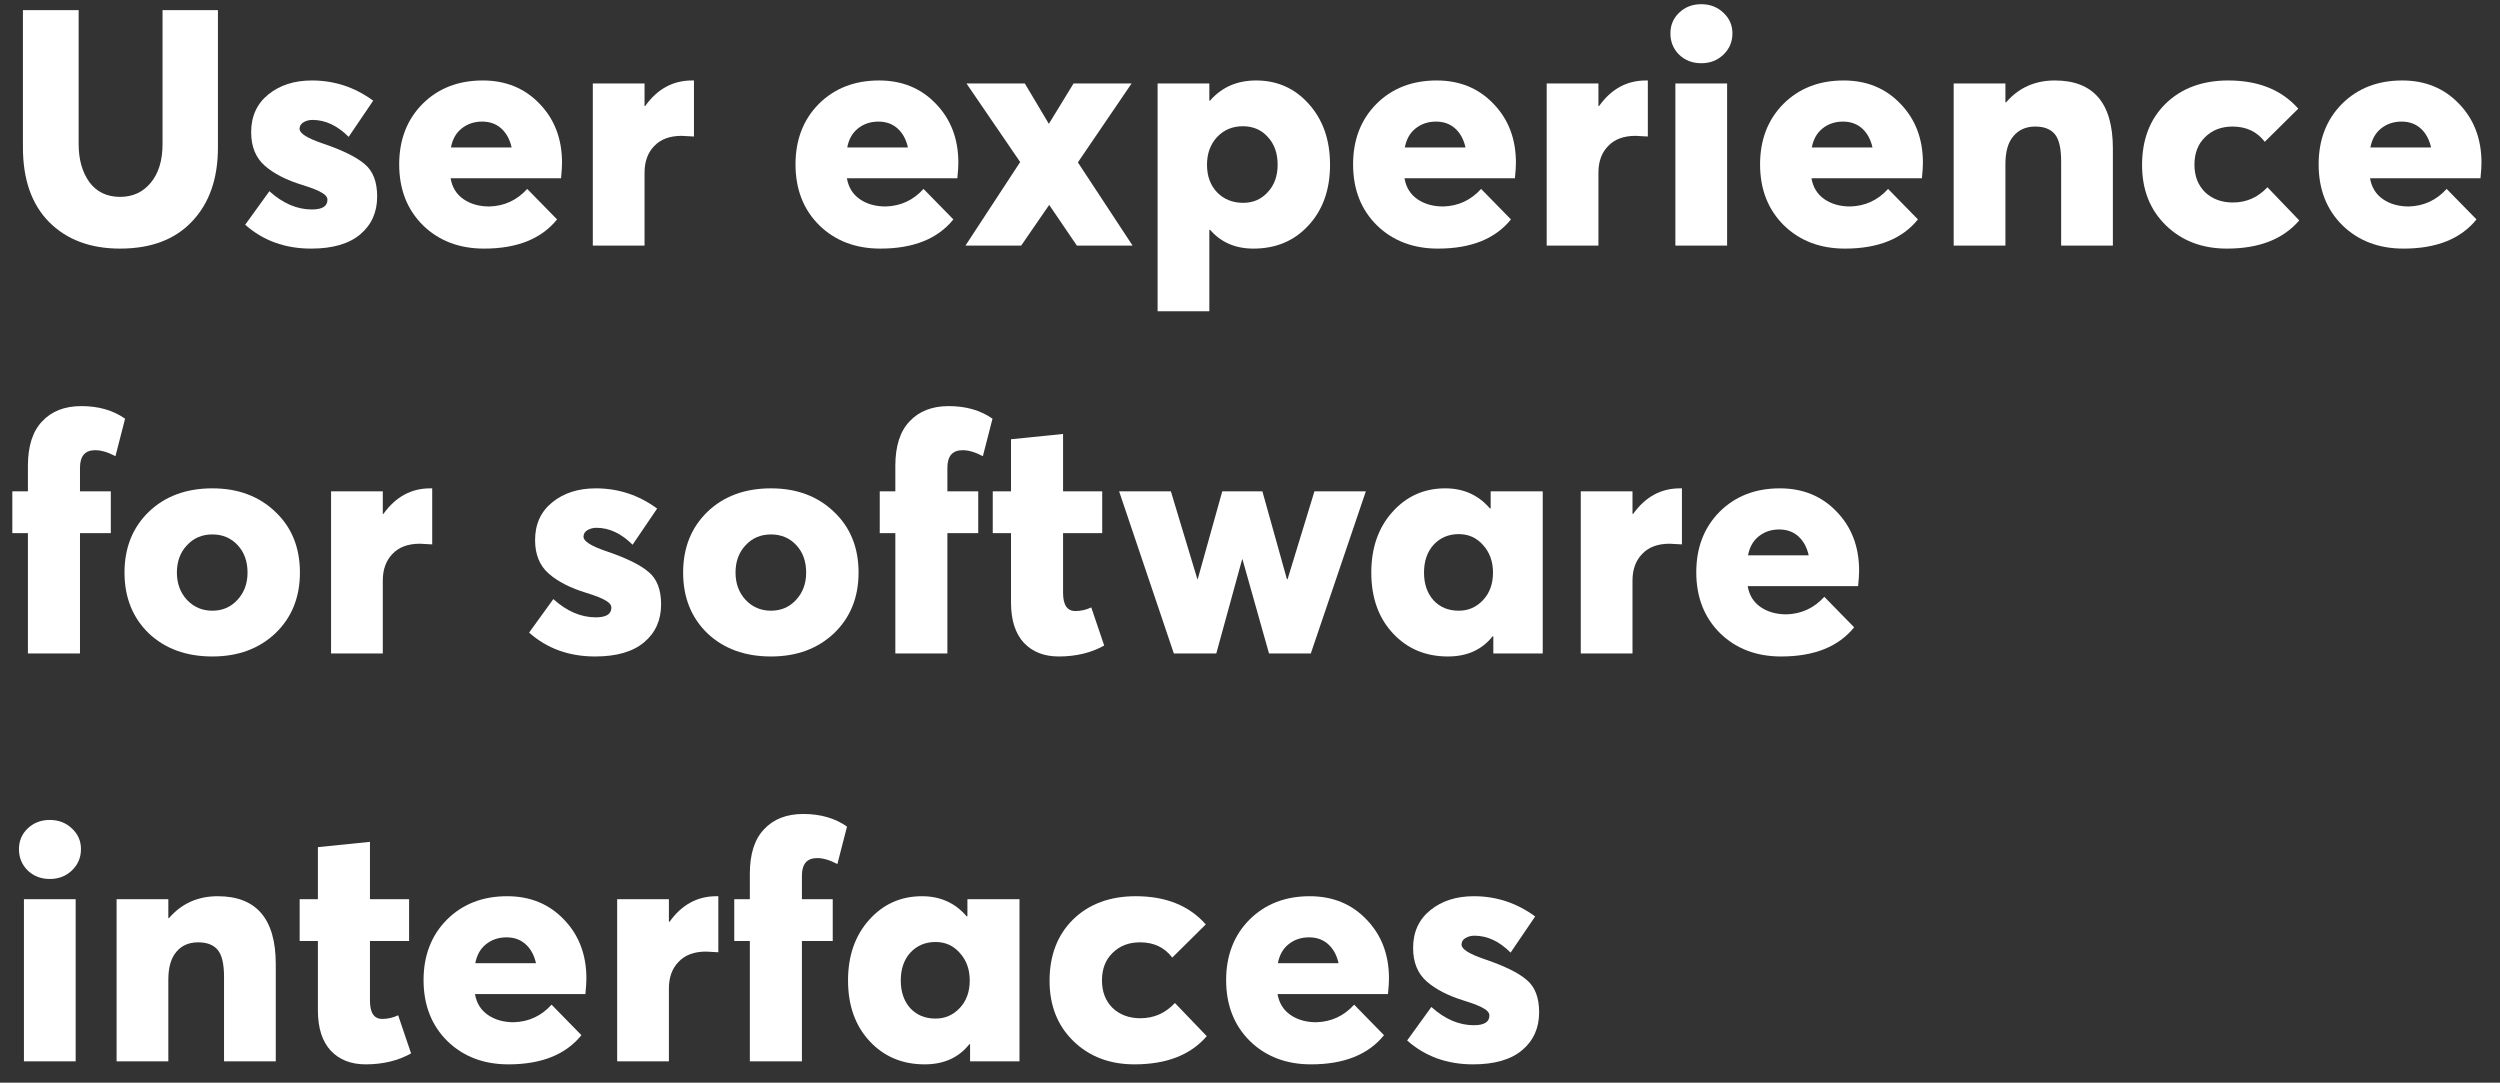 <svg width="127" height="55" viewBox="0 0 127 55" fill="none" xmlns="http://www.w3.org/2000/svg">
<rect x="0" y="0" width="127" height="55" fill="#333333" stroke="none"/>
<g clip-path="url(#clip0_313_109)">
<path d="M6.101 12.629C4.596 12.629 3.394 12.18 2.496 11.281C1.609 10.383 1.165 9.119 1.165 7.491V0.516H3.995V7.322C3.995 8.097 4.175 8.737 4.534 9.243C4.905 9.748 5.427 10.001 6.101 10.001C6.741 10.001 7.258 9.765 7.651 9.293C8.055 8.81 8.257 8.153 8.257 7.322V0.516H11.071V7.491C11.071 9.074 10.633 10.326 9.757 11.248C8.892 12.168 7.673 12.629 6.101 12.629Z" fill="white"/>
<path d="M15.808 12.629C14.483 12.629 13.365 12.225 12.456 11.416L13.685 9.714C14.37 10.332 15.089 10.641 15.842 10.641C16.37 10.641 16.634 10.478 16.634 10.152C16.634 10.018 16.544 9.9 16.364 9.799C16.195 9.686 15.859 9.552 15.353 9.394C14.544 9.147 13.91 8.822 13.45 8.417C12.989 8.013 12.759 7.446 12.759 6.716C12.759 5.907 13.051 5.267 13.635 4.795C14.219 4.324 14.954 4.088 15.842 4.088C16.987 4.088 18.026 4.43 18.958 5.115L17.712 6.952C17.139 6.379 16.527 6.092 15.875 6.092C15.707 6.092 15.555 6.132 15.421 6.21C15.286 6.289 15.218 6.401 15.218 6.547C15.218 6.772 15.595 7.013 16.347 7.272C17.38 7.62 18.105 7.974 18.52 8.333C18.947 8.681 19.16 9.232 19.16 9.984C19.16 10.781 18.874 11.422 18.301 11.905C17.729 12.387 16.897 12.629 15.808 12.629Z" fill="white"/>
<path d="M28.551 8.266C28.551 8.457 28.534 8.721 28.501 9.057H22.891C22.969 9.518 23.188 9.872 23.548 10.119C23.907 10.366 24.345 10.489 24.862 10.489C25.625 10.467 26.266 10.169 26.782 9.597L28.299 11.146C27.501 12.135 26.266 12.629 24.592 12.629C23.334 12.629 22.301 12.236 21.492 11.45C20.684 10.652 20.279 9.619 20.279 8.35C20.279 7.103 20.673 6.081 21.459 5.284C22.256 4.486 23.278 4.088 24.525 4.088C25.693 4.088 26.653 4.481 27.406 5.267C28.169 6.053 28.551 7.053 28.551 8.266ZM24.491 6.177C24.087 6.177 23.739 6.295 23.447 6.53C23.166 6.755 22.986 7.075 22.908 7.491H25.991C25.901 7.086 25.727 6.766 25.468 6.53C25.21 6.295 24.884 6.177 24.491 6.177Z" fill="white"/>
<path d="M30.115 12.477V4.239H32.743V5.385H32.776C33.394 4.52 34.186 4.088 35.152 4.088H35.253V6.935C34.916 6.912 34.708 6.901 34.63 6.901C34.023 6.901 33.557 7.075 33.231 7.423C32.906 7.76 32.743 8.21 32.743 8.771V12.477H30.115Z" fill="white"/>
<path d="M48.684 8.266C48.684 8.457 48.667 8.721 48.633 9.057H43.023C43.102 9.518 43.321 9.872 43.68 10.119C44.039 10.366 44.477 10.489 44.994 10.489C45.758 10.467 46.398 10.169 46.915 9.597L48.431 11.146C47.633 12.135 46.398 12.629 44.724 12.629C43.467 12.629 42.433 12.236 41.625 11.45C40.816 10.652 40.412 9.619 40.412 8.35C40.412 7.103 40.805 6.081 41.591 5.284C42.389 4.486 43.41 4.088 44.657 4.088C45.825 4.088 46.785 4.481 47.538 5.267C48.302 6.053 48.684 7.053 48.684 8.266ZM44.623 6.177C44.219 6.177 43.871 6.295 43.579 6.53C43.298 6.755 43.118 7.075 43.04 7.491H46.123C46.033 7.086 45.859 6.766 45.6 6.53C45.342 6.295 45.017 6.177 44.623 6.177Z" fill="white"/>
<path d="M49.045 12.477L51.825 8.232L49.096 4.239H52.06L53.274 6.278H53.29L54.537 4.239H57.485L54.756 8.249L57.536 12.477H54.706L53.307 10.422H53.29L51.875 12.477H49.045Z" fill="white"/>
<path d="M58.806 15.813V4.239H61.434V5.115H61.467C62.063 4.43 62.843 4.088 63.809 4.088C64.887 4.088 65.78 4.486 66.488 5.284C67.207 6.081 67.566 7.109 67.566 8.367C67.566 9.636 67.201 10.664 66.471 11.45C65.752 12.236 64.82 12.629 63.674 12.629C62.753 12.629 62.018 12.309 61.467 11.669L61.434 11.685V15.813H58.806ZM63.152 10.304C63.657 10.304 64.073 10.124 64.399 9.765C64.736 9.406 64.904 8.94 64.904 8.367C64.904 7.783 64.736 7.311 64.399 6.952C64.073 6.592 63.652 6.413 63.135 6.413C62.607 6.413 62.169 6.598 61.821 6.968C61.484 7.339 61.316 7.805 61.316 8.367C61.316 8.951 61.49 9.422 61.838 9.782C62.186 10.13 62.624 10.304 63.152 10.304Z" fill="white"/>
<path d="M77.009 8.266C77.009 8.457 76.992 8.721 76.958 9.057H71.348C71.427 9.518 71.646 9.872 72.005 10.119C72.365 10.366 72.803 10.489 73.319 10.489C74.083 10.467 74.723 10.169 75.24 9.597L76.756 11.146C75.959 12.135 74.723 12.629 73.05 12.629C71.792 12.629 70.759 12.236 69.95 11.45C69.141 10.652 68.737 9.619 68.737 8.35C68.737 7.103 69.13 6.081 69.916 5.284C70.714 4.486 71.736 4.088 72.982 4.088C74.15 4.088 75.111 4.481 75.863 5.267C76.627 6.053 77.009 7.053 77.009 8.266ZM72.949 6.177C72.544 6.177 72.196 6.295 71.904 6.53C71.623 6.755 71.444 7.075 71.365 7.491H74.448C74.358 7.086 74.184 6.766 73.926 6.53C73.667 6.295 73.342 6.177 72.949 6.177Z" fill="white"/>
<path d="M78.572 12.477V4.239H81.2V5.385H81.234C81.852 4.52 82.643 4.088 83.609 4.088H83.71V6.935C83.373 6.912 83.166 6.901 83.087 6.901C82.481 6.901 82.014 7.075 81.689 7.423C81.363 7.76 81.2 8.21 81.2 8.771V12.477H78.572Z" fill="white"/>
<path d="M87.552 2.774C87.249 3.066 86.873 3.212 86.423 3.212C85.974 3.212 85.598 3.066 85.295 2.774C85.003 2.482 84.857 2.122 84.857 1.696C84.857 1.28 85.003 0.932 85.295 0.651C85.598 0.359 85.974 0.213 86.423 0.213C86.873 0.213 87.249 0.359 87.552 0.651C87.855 0.932 88.007 1.28 88.007 1.696C88.007 2.122 87.855 2.482 87.552 2.774ZM85.109 12.477V4.239H87.737V12.477H85.109Z" fill="white"/>
<path d="M97.684 8.266C97.684 8.457 97.667 8.721 97.633 9.057H92.023C92.102 9.518 92.321 9.872 92.68 10.119C93.04 10.366 93.478 10.489 93.995 10.489C94.758 10.467 95.398 10.169 95.915 9.597L97.431 11.146C96.634 12.135 95.398 12.629 93.725 12.629C92.467 12.629 91.434 12.236 90.625 11.45C89.817 10.652 89.412 9.619 89.412 8.35C89.412 7.103 89.805 6.081 90.591 5.284C91.389 4.486 92.411 4.088 93.657 4.088C94.826 4.088 95.786 4.481 96.538 5.267C97.302 6.053 97.684 7.053 97.684 8.266ZM93.624 6.177C93.219 6.177 92.871 6.295 92.579 6.53C92.299 6.755 92.119 7.075 92.04 7.491H95.123C95.033 7.086 94.859 6.766 94.601 6.53C94.343 6.295 94.017 6.177 93.624 6.177Z" fill="white"/>
<path d="M99.247 12.477V4.239H101.875V5.2H101.909C102.549 4.458 103.375 4.088 104.385 4.088C106.351 4.088 107.334 5.239 107.334 7.541V12.477H104.706V8.181C104.706 7.53 104.599 7.075 104.385 6.817C104.172 6.559 103.841 6.429 103.392 6.429C102.92 6.429 102.549 6.592 102.28 6.918C102.01 7.232 101.875 7.704 101.875 8.333V12.477H99.247Z" fill="white"/>
<path d="M113.13 12.629C111.871 12.629 110.838 12.236 110.03 11.45C109.221 10.664 108.817 9.641 108.817 8.384C108.817 7.092 109.215 6.053 110.013 5.267C110.821 4.481 111.883 4.088 113.197 4.088C114.724 4.088 115.909 4.565 116.752 5.52L115.05 7.204C114.657 6.688 114.112 6.429 113.416 6.429C112.843 6.429 112.377 6.609 112.017 6.968C111.658 7.317 111.478 7.783 111.478 8.367C111.478 8.94 111.658 9.406 112.017 9.765C112.388 10.113 112.86 10.287 113.433 10.287C114.118 10.287 114.702 10.029 115.185 9.512L116.802 11.197C115.982 12.152 114.758 12.629 113.13 12.629Z" fill="white"/>
<path d="M126.059 8.266C126.059 8.457 126.042 8.721 126.008 9.057H120.398C120.477 9.518 120.696 9.872 121.055 10.119C121.415 10.366 121.853 10.489 122.369 10.489C123.133 10.467 123.773 10.169 124.29 9.597L125.806 11.146C125.009 12.135 123.773 12.629 122.1 12.629C120.842 12.629 119.809 12.236 119 11.45C118.191 10.652 117.787 9.619 117.787 8.35C117.787 7.103 118.18 6.081 118.966 5.284C119.764 4.486 120.786 4.088 122.032 4.088C123.2 4.088 124.161 4.481 124.913 5.267C125.677 6.053 126.059 7.053 126.059 8.266ZM121.999 6.177C121.594 6.177 121.246 6.295 120.954 6.53C120.673 6.755 120.494 7.075 120.415 7.491H123.498C123.408 7.086 123.234 6.766 122.976 6.53C122.717 6.295 122.392 6.177 121.999 6.177Z" fill="white"/>
<path d="M1.418 33.197V27.082H0.626V24.959H1.418V23.662C1.418 22.663 1.659 21.91 2.142 21.405C2.625 20.888 3.288 20.63 4.13 20.63C5.006 20.63 5.747 20.843 6.354 21.27L5.865 23.174C5.483 22.971 5.141 22.87 4.838 22.87C4.321 22.87 4.063 23.168 4.063 23.763V24.959H5.629V27.082H4.063V33.197H1.418Z" fill="white"/>
<path d="M10.789 33.349C9.464 33.349 8.385 32.956 7.554 32.17C6.735 31.372 6.325 30.345 6.325 29.087C6.325 27.829 6.735 26.801 7.554 26.004C8.385 25.206 9.464 24.808 10.789 24.808C12.092 24.808 13.159 25.206 13.99 26.004C14.821 26.79 15.236 27.818 15.236 29.087C15.236 30.345 14.821 31.372 13.99 32.17C13.159 32.956 12.092 33.349 10.789 33.349ZM10.789 31.024C11.294 31.024 11.716 30.844 12.052 30.485C12.401 30.114 12.575 29.648 12.575 29.087C12.575 28.514 12.406 28.048 12.069 27.689C11.732 27.329 11.306 27.149 10.789 27.149C10.261 27.149 9.829 27.335 9.492 27.705C9.155 28.065 8.986 28.525 8.986 29.087C8.986 29.637 9.155 30.098 9.492 30.468C9.84 30.839 10.272 31.024 10.789 31.024Z" fill="white"/>
<path d="M16.818 33.197V24.959H19.446V26.105H19.479C20.097 25.24 20.889 24.808 21.855 24.808H21.956V27.655C21.619 27.632 21.411 27.621 21.333 27.621C20.726 27.621 20.26 27.795 19.934 28.143C19.609 28.48 19.446 28.93 19.446 29.491V33.197H16.818Z" fill="white"/>
<path d="M30.232 33.349C28.906 33.349 27.789 32.945 26.879 32.136L28.109 30.434C28.794 31.052 29.513 31.361 30.265 31.361C30.793 31.361 31.057 31.198 31.057 30.872C31.057 30.738 30.967 30.62 30.788 30.519C30.619 30.406 30.282 30.272 29.777 30.114C28.968 29.867 28.334 29.542 27.873 29.137C27.413 28.733 27.182 28.166 27.182 27.436C27.182 26.627 27.474 25.987 28.058 25.515C28.642 25.044 29.378 24.808 30.265 24.808C31.411 24.808 32.45 25.15 33.382 25.835L32.135 27.672C31.562 27.099 30.95 26.812 30.299 26.812C30.13 26.812 29.979 26.852 29.844 26.93C29.709 27.009 29.642 27.121 29.642 27.267C29.642 27.492 30.018 27.733 30.771 27.992C31.804 28.34 32.528 28.694 32.944 29.053C33.371 29.401 33.584 29.952 33.584 30.704C33.584 31.502 33.298 32.142 32.725 32.625C32.152 33.108 31.321 33.349 30.232 33.349Z" fill="white"/>
<path d="M39.167 33.349C37.842 33.349 36.764 32.956 35.933 32.17C35.113 31.372 34.703 30.345 34.703 29.087C34.703 27.829 35.113 26.801 35.933 26.004C36.764 25.206 37.842 24.808 39.167 24.808C40.47 24.808 41.537 25.206 42.368 26.004C43.199 26.79 43.615 27.818 43.615 29.087C43.615 30.345 43.199 31.372 42.368 32.17C41.537 32.956 40.47 33.349 39.167 33.349ZM39.167 31.024C39.673 31.024 40.094 30.844 40.431 30.485C40.779 30.114 40.953 29.648 40.953 29.087C40.953 28.514 40.785 28.048 40.448 27.689C40.111 27.329 39.684 27.149 39.167 27.149C38.64 27.149 38.207 27.335 37.87 27.705C37.533 28.065 37.365 28.525 37.365 29.087C37.365 29.637 37.533 30.098 37.87 30.468C38.218 30.839 38.651 31.024 39.167 31.024Z" fill="white"/>
<path d="M45.483 33.197V27.082H44.691V24.959H45.483V23.662C45.483 22.663 45.724 21.91 46.207 21.405C46.69 20.888 47.353 20.63 48.195 20.63C49.071 20.63 49.812 20.843 50.419 21.27L49.93 23.174C49.548 22.971 49.206 22.87 48.903 22.87C48.386 22.87 48.127 23.168 48.127 23.763V24.959H49.694V27.082H48.127V33.197H45.483Z" fill="white"/>
<path d="M53.785 33.349C53.044 33.349 52.454 33.119 52.016 32.658C51.578 32.187 51.359 31.502 51.359 30.603V27.082H50.432V24.959H51.359V22.314L54.004 22.045V24.959H55.992V27.082H54.004V30.114C54.004 30.732 54.212 31.041 54.627 31.041C54.908 31.041 55.178 30.979 55.436 30.856L56.093 32.793C55.43 33.164 54.661 33.349 53.785 33.349Z" fill="white"/>
<path d="M59.631 33.197L56.851 24.959H59.48L60.827 29.424H60.844L62.091 24.959H64.129L65.376 29.424H65.409L66.774 24.959H69.385L66.589 33.197H64.466L63.118 28.413H63.101L61.787 33.197H59.631Z" fill="white"/>
<path d="M73.553 33.349C72.419 33.349 71.487 32.956 70.757 32.17C70.026 31.384 69.662 30.356 69.662 29.087C69.662 27.84 70.015 26.818 70.723 26.021C71.442 25.212 72.34 24.808 73.418 24.808C74.35 24.808 75.109 25.15 75.693 25.835L75.726 25.819V24.959H78.371V33.197H75.861V32.338L75.827 32.321C75.288 33.007 74.53 33.349 73.553 33.349ZM74.109 31.024C74.592 31.024 75.002 30.844 75.339 30.485C75.676 30.126 75.844 29.66 75.844 29.087C75.844 28.525 75.676 28.059 75.339 27.689C75.013 27.318 74.603 27.133 74.109 27.133C73.592 27.133 73.165 27.312 72.829 27.672C72.503 28.031 72.34 28.503 72.34 29.087C72.34 29.671 72.503 30.142 72.829 30.502C73.154 30.85 73.581 31.024 74.109 31.024Z" fill="white"/>
<path d="M80.303 33.197V24.959H82.931V26.105H82.965C83.583 25.24 84.375 24.808 85.341 24.808H85.442V27.655C85.105 27.632 84.897 27.621 84.818 27.621C84.212 27.621 83.746 27.795 83.42 28.143C83.094 28.48 82.931 28.93 82.931 29.491V33.197H80.303Z" fill="white"/>
<path d="M94.443 28.986C94.443 29.177 94.426 29.441 94.392 29.777H88.782C88.861 30.238 89.08 30.592 89.439 30.839C89.799 31.086 90.237 31.209 90.753 31.209C91.517 31.187 92.157 30.889 92.674 30.317L94.19 31.867C93.393 32.855 92.157 33.349 90.484 33.349C89.226 33.349 88.193 32.956 87.384 32.17C86.576 31.372 86.171 30.339 86.171 29.07C86.171 27.823 86.564 26.801 87.35 26.004C88.148 25.206 89.17 24.808 90.416 24.808C91.585 24.808 92.545 25.201 93.297 25.987C94.061 26.773 94.443 27.773 94.443 28.986ZM90.383 26.897C89.978 26.897 89.63 27.015 89.338 27.25C89.058 27.475 88.878 27.795 88.799 28.211H91.882C91.792 27.806 91.618 27.486 91.36 27.25C91.102 27.015 90.776 26.897 90.383 26.897Z" fill="white"/>
<path d="M3.658 44.214C3.355 44.506 2.979 44.652 2.53 44.652C2.08 44.652 1.704 44.506 1.401 44.214C1.109 43.922 0.963 43.562 0.963 43.136C0.963 42.72 1.109 42.372 1.401 42.091C1.704 41.799 2.08 41.653 2.53 41.653C2.979 41.653 3.355 41.799 3.658 42.091C3.962 42.372 4.113 42.72 4.113 43.136C4.113 43.562 3.962 43.922 3.658 44.214ZM1.216 53.917V45.68H3.844V53.917H1.216Z" fill="white"/>
<path d="M5.923 53.917V45.68H8.551V46.64H8.585C9.225 45.899 10.05 45.528 11.061 45.528C13.026 45.528 14.009 46.679 14.009 48.981V53.917H11.381V49.622C11.381 48.97 11.274 48.515 11.061 48.257C10.848 47.999 10.516 47.87 10.067 47.87C9.595 47.87 9.225 48.032 8.955 48.358C8.686 48.673 8.551 49.144 8.551 49.773V53.917H5.923Z" fill="white"/>
<path d="M18.575 54.069C17.834 54.069 17.244 53.839 16.806 53.378C16.368 52.907 16.149 52.222 16.149 51.323V47.802H15.223V45.68H16.149V43.035L18.794 42.765V45.68H20.782V47.802H18.794V50.835C18.794 51.452 19.002 51.761 19.417 51.761C19.698 51.761 19.968 51.699 20.226 51.576L20.883 53.513C20.22 53.884 19.451 54.069 18.575 54.069Z" fill="white"/>
<path d="M29.789 49.706C29.789 49.897 29.772 50.161 29.738 50.498H24.129C24.207 50.958 24.426 51.312 24.786 51.559C25.145 51.806 25.583 51.93 26.1 51.93C26.863 51.907 27.503 51.609 28.02 51.037L29.536 52.587C28.739 53.575 27.503 54.069 25.83 54.069C24.572 54.069 23.539 53.676 22.73 52.89C21.922 52.092 21.517 51.059 21.517 49.79C21.517 48.543 21.91 47.521 22.697 46.724C23.494 45.927 24.516 45.528 25.763 45.528C26.931 45.528 27.891 45.921 28.643 46.707C29.407 47.493 29.789 48.493 29.789 49.706ZM25.729 47.617C25.325 47.617 24.977 47.735 24.684 47.971C24.404 48.195 24.224 48.515 24.145 48.931H27.228C27.139 48.527 26.964 48.206 26.706 47.971C26.448 47.735 26.122 47.617 25.729 47.617Z" fill="white"/>
<path d="M31.352 53.917V45.68H33.98V46.825H34.014C34.632 45.96 35.424 45.528 36.39 45.528H36.491V48.375C36.154 48.352 35.946 48.341 35.867 48.341C35.261 48.341 34.795 48.515 34.469 48.864C34.143 49.2 33.98 49.65 33.98 50.211V53.917H31.352Z" fill="white"/>
<path d="M38.092 53.917V47.802H37.3V45.68H38.092V44.382C38.092 43.383 38.333 42.63 38.816 42.125C39.299 41.608 39.962 41.35 40.804 41.35C41.68 41.35 42.421 41.563 43.028 41.99L42.539 43.894C42.157 43.692 41.815 43.591 41.512 43.591C40.995 43.591 40.737 43.888 40.737 44.483V45.68H42.303V47.802H40.737V53.917H38.092Z" fill="white"/>
<path d="M46.972 54.069C45.837 54.069 44.905 53.676 44.175 52.89C43.445 52.104 43.08 51.076 43.08 49.807C43.08 48.56 43.434 47.538 44.142 46.741C44.86 45.932 45.759 45.528 46.837 45.528C47.769 45.528 48.527 45.87 49.111 46.556L49.145 46.539V45.68H51.79V53.917H49.28V53.058L49.246 53.041C48.707 53.727 47.949 54.069 46.972 54.069ZM47.528 51.744C48.011 51.744 48.42 51.565 48.758 51.205C49.094 50.846 49.263 50.38 49.263 49.807C49.263 49.245 49.094 48.779 48.758 48.409C48.432 48.038 48.022 47.853 47.528 47.853C47.011 47.853 46.584 48.032 46.247 48.392C45.922 48.751 45.759 49.223 45.759 49.807C45.759 50.391 45.922 50.863 46.247 51.222C46.573 51.57 47 51.744 47.528 51.744Z" fill="white"/>
<path d="M57.631 54.069C56.373 54.069 55.34 53.676 54.531 52.89C53.722 52.104 53.318 51.082 53.318 49.824C53.318 48.532 53.717 47.493 54.514 46.707C55.322 45.921 56.384 45.528 57.698 45.528C59.225 45.528 60.41 46.005 61.253 46.96L59.551 48.645C59.158 48.128 58.613 47.87 57.917 47.87C57.344 47.87 56.878 48.049 56.519 48.409C56.159 48.757 55.98 49.223 55.98 49.807C55.98 50.38 56.159 50.846 56.519 51.205C56.889 51.553 57.361 51.727 57.934 51.727C58.619 51.727 59.203 51.469 59.686 50.953L61.303 52.637C60.483 53.592 59.259 54.069 57.631 54.069Z" fill="white"/>
<path d="M70.56 49.706C70.56 49.897 70.543 50.161 70.509 50.498H64.899C64.978 50.958 65.197 51.312 65.556 51.559C65.916 51.806 66.354 51.93 66.87 51.93C67.634 51.907 68.274 51.609 68.791 51.037L70.307 52.587C69.51 53.575 68.274 54.069 66.601 54.069C65.343 54.069 64.31 53.676 63.501 52.89C62.692 52.092 62.288 51.059 62.288 49.79C62.288 48.543 62.681 47.521 63.467 46.724C64.265 45.927 65.287 45.528 66.533 45.528C67.701 45.528 68.662 45.921 69.414 46.707C70.178 47.493 70.56 48.493 70.56 49.706ZM66.5 47.617C66.095 47.617 65.747 47.735 65.455 47.971C65.174 48.195 64.995 48.515 64.916 48.931H67.999C67.909 48.527 67.735 48.206 67.477 47.971C67.218 47.735 66.893 47.617 66.5 47.617Z" fill="white"/>
<path d="M74.835 54.069C73.51 54.069 72.393 53.665 71.483 52.856L72.713 51.155C73.398 51.772 74.117 52.081 74.869 52.081C75.397 52.081 75.661 51.918 75.661 51.593C75.661 51.458 75.571 51.34 75.391 51.239C75.223 51.127 74.886 50.992 74.38 50.835C73.572 50.587 72.937 50.262 72.477 49.858C72.016 49.453 71.786 48.886 71.786 48.156C71.786 47.347 72.078 46.707 72.662 46.236C73.246 45.764 73.982 45.528 74.869 45.528C76.015 45.528 77.053 45.87 77.986 46.556L76.739 48.392C76.166 47.819 75.554 47.533 74.903 47.533C74.734 47.533 74.583 47.572 74.448 47.651C74.313 47.729 74.246 47.842 74.246 47.987C74.246 48.212 74.622 48.454 75.374 48.712C76.408 49.06 77.132 49.414 77.548 49.773C77.974 50.121 78.188 50.672 78.188 51.424C78.188 52.222 77.901 52.862 77.329 53.345C76.756 53.828 75.925 54.069 74.835 54.069Z" fill="white"/>
</g>
<defs>
<clipPath id="clip0_313_109">
<rect width="125.433" height="53.856" fill="white" transform="translate(0.626 0.213)"/>
</clipPath>
</defs>
</svg>

